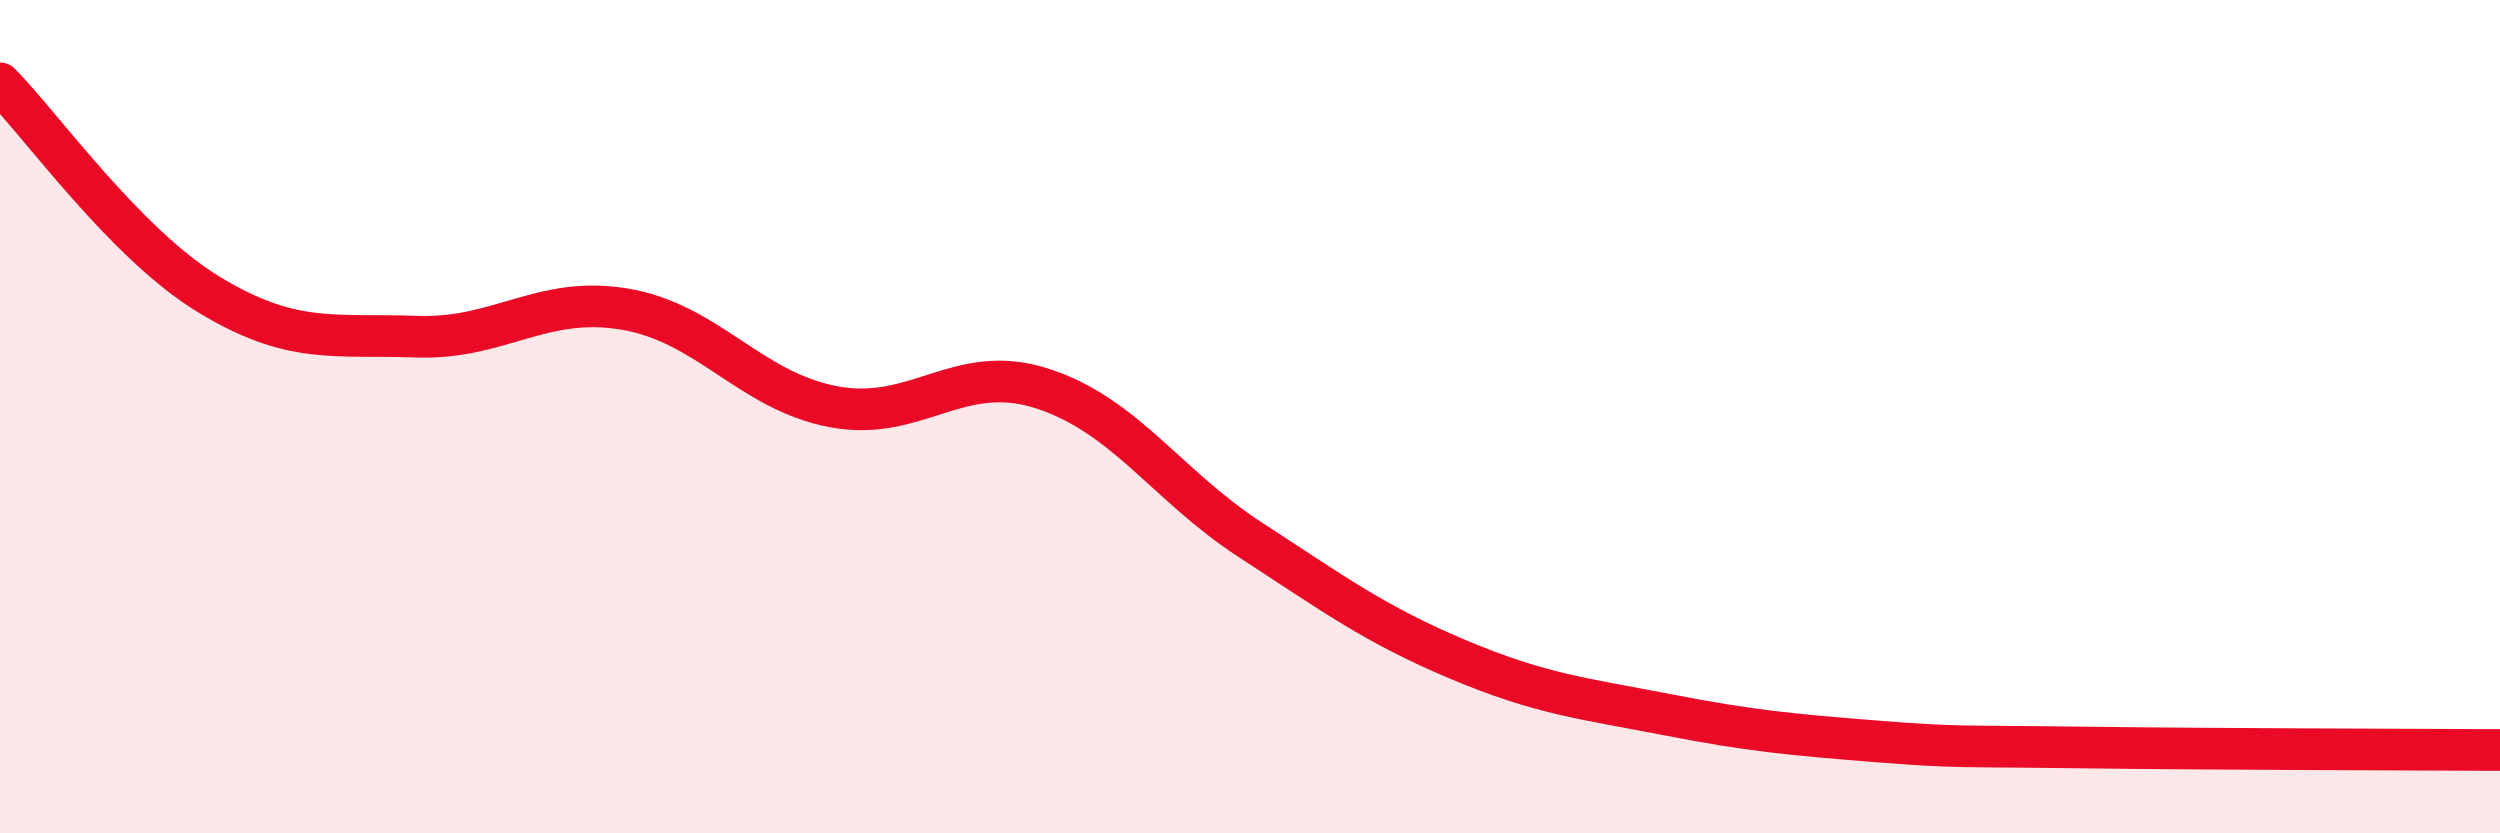 
    <svg width="60" height="20" viewBox="0 0 60 20" xmlns="http://www.w3.org/2000/svg">
      <path
        d="M 0,2 C 1,3.01 3,5.84 5,7.06 C 7,8.28 8,8.01 10,8.08 C 12,8.15 13,7.08 15,7.42 C 17,7.76 18,9.38 20,9.76 C 22,10.14 23,8.68 25,9.32 C 27,9.96 28,11.65 30,12.95 C 32,14.25 33,14.99 35,15.83 C 37,16.67 38,16.76 40,17.15 C 42,17.54 43,17.63 45,17.79 C 47,17.95 47,17.9 50,17.94 C 53,17.98 58,17.99 60,18L60 20L0 20Z"
        fill="#EB0A25"
        opacity="0.1"
        stroke-linecap="round"
        stroke-linejoin="round"
      />
      <path
        d="M 0,2 C 1,3.01 3,5.84 5,7.06 C 7,8.28 8,8.01 10,8.08 C 12,8.15 13,7.08 15,7.42 C 17,7.76 18,9.38 20,9.76 C 22,10.14 23,8.68 25,9.32 C 27,9.96 28,11.65 30,12.95 C 32,14.25 33,14.99 35,15.83 C 37,16.67 38,16.76 40,17.15 C 42,17.54 43,17.63 45,17.79 C 47,17.95 47,17.9 50,17.94 C 53,17.98 58,17.99 60,18"
        stroke="#EB0A25"
        stroke-width="1"
        fill="none"
        stroke-linecap="round"
        stroke-linejoin="round"
      />
    </svg>
  